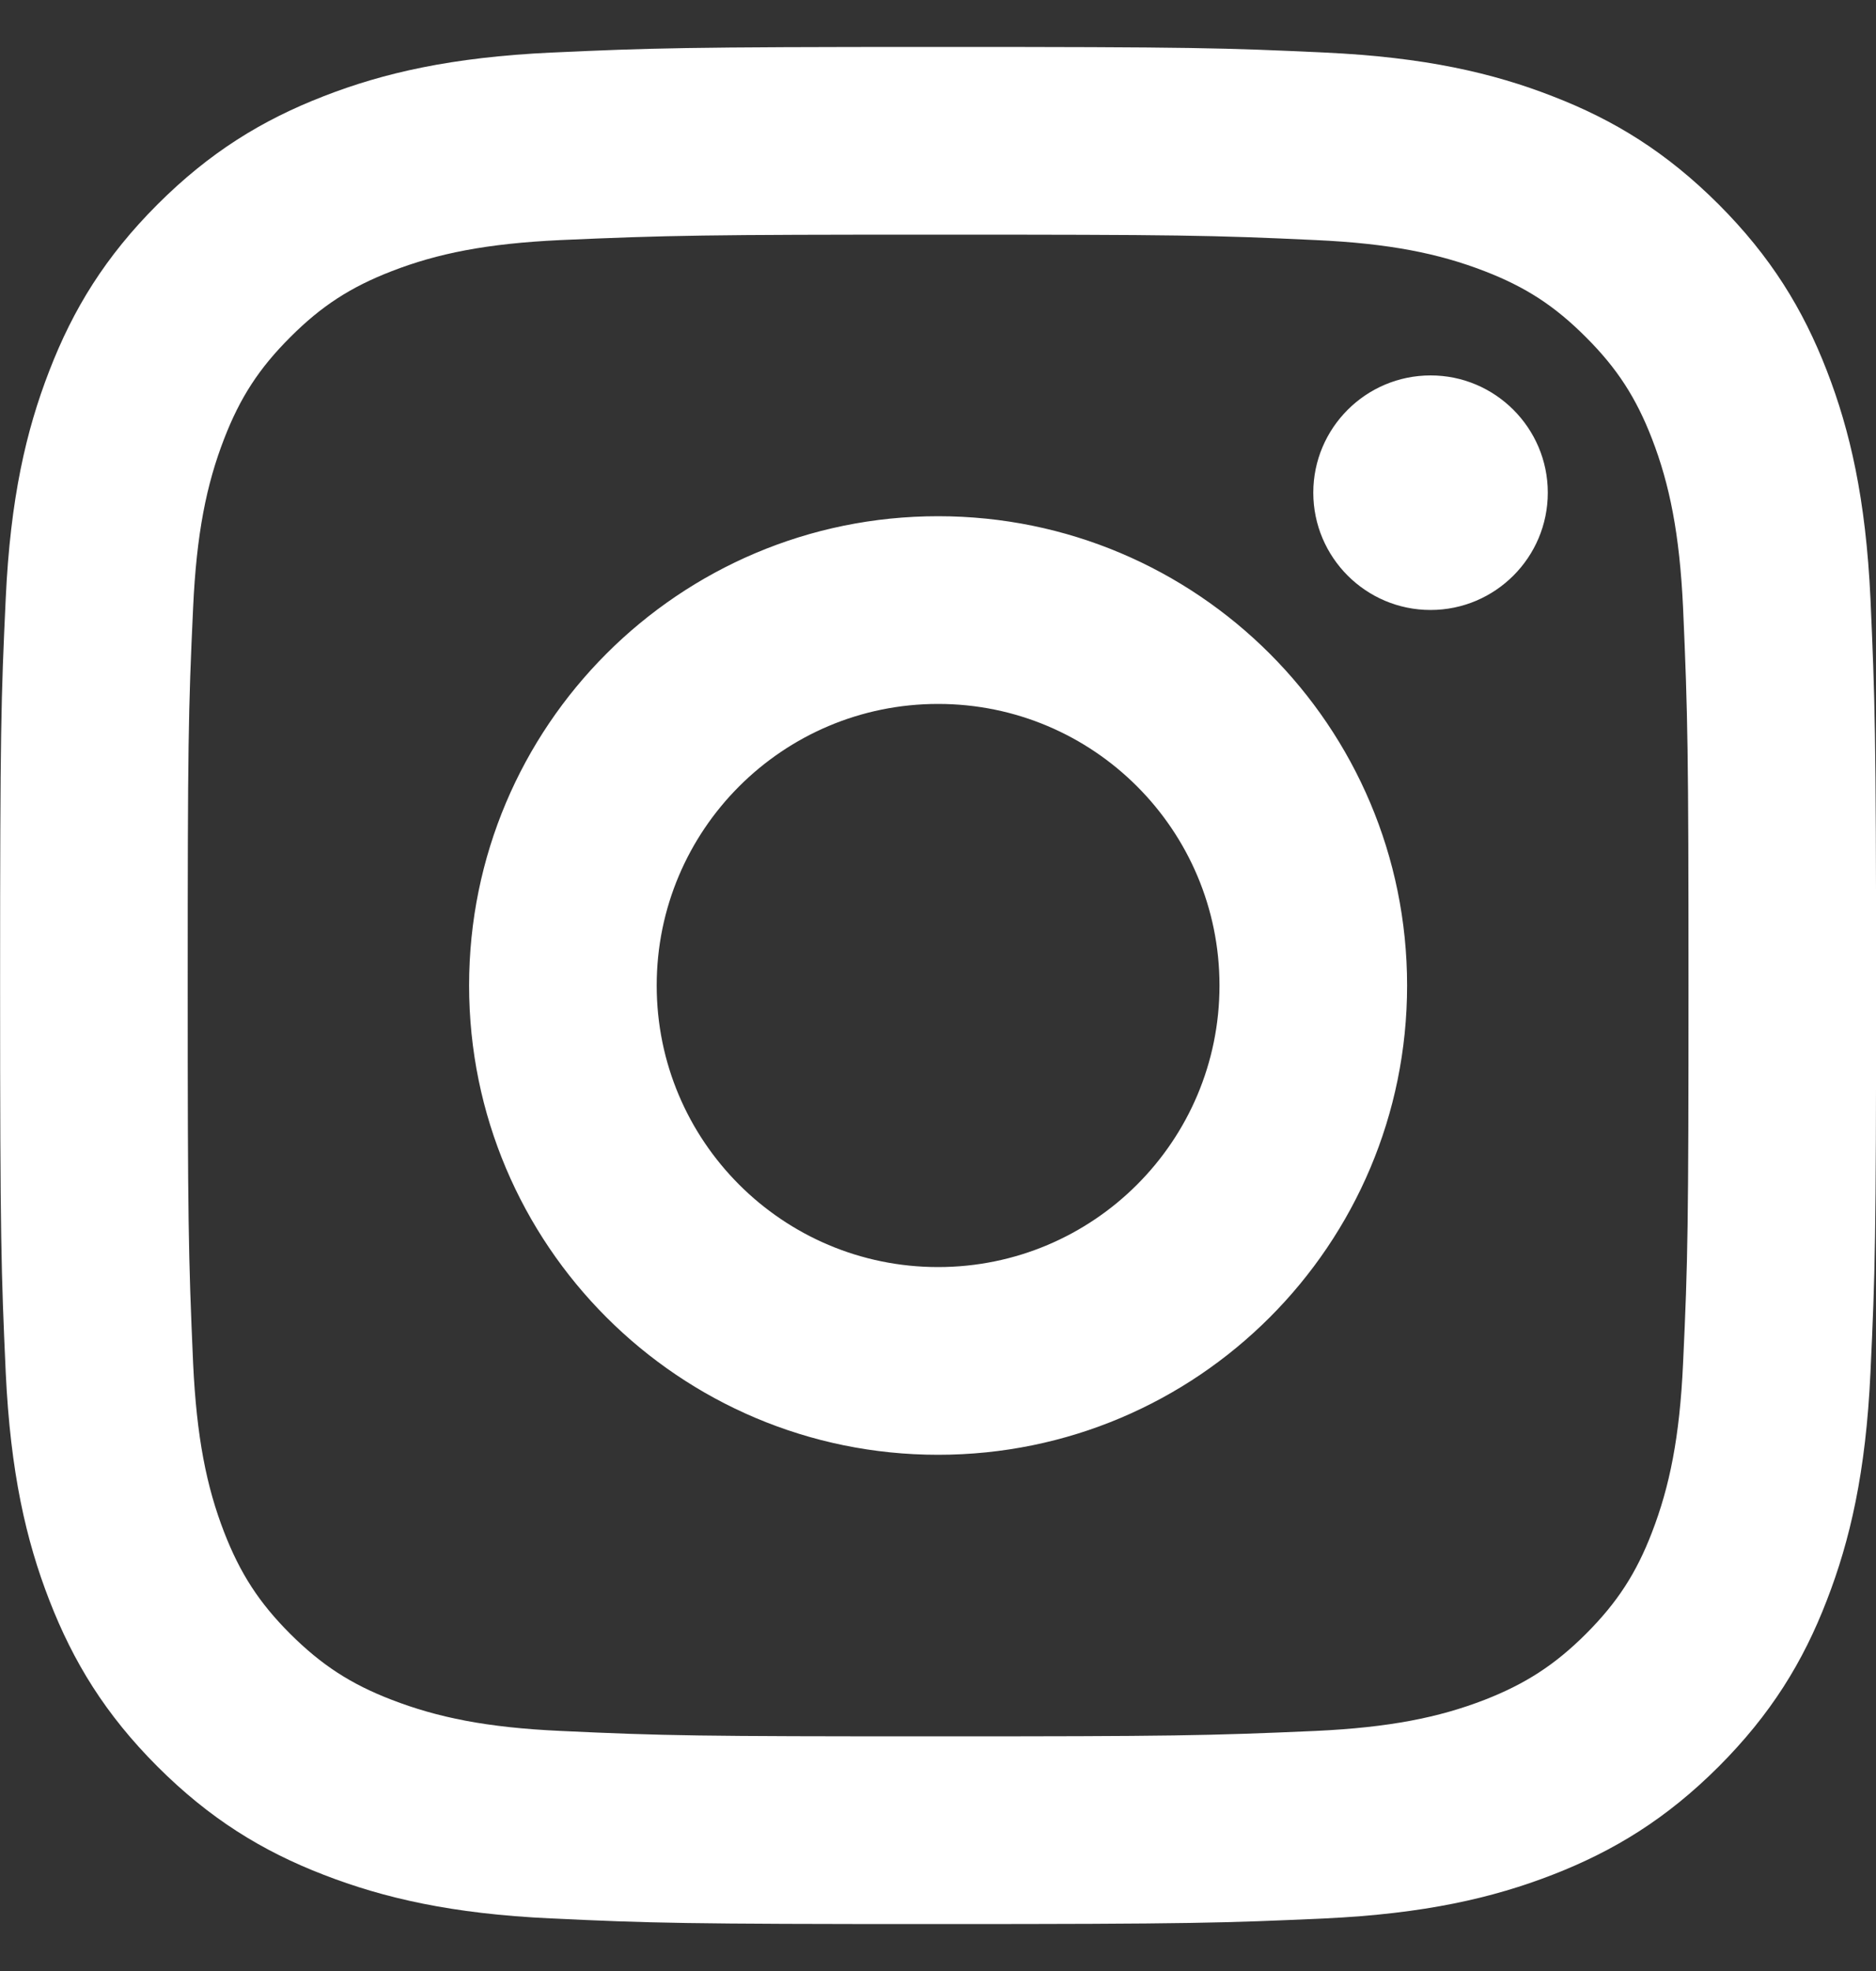<svg width="20" height="21" viewBox="0 0 20 21" fill="none" xmlns="http://www.w3.org/2000/svg">
<rect x="0" y="0" width="20" height="21" fill="#333333" stroke="none"/>
<path d="M10.001 7.5C8.344 7.5 7.001 8.843 7.001 10.5C7.001 12.157 8.344 13.5 10.001 13.5C11.658 13.5 13.001 12.157 13.001 10.5C13.001 8.843 11.658 7.5 10.001 7.5ZM10.001 5.5C12.761 5.5 15.001 7.737 15.001 10.5C15.001 13.261 12.764 15.5 10.001 15.5C7.241 15.5 5.001 13.263 5.001 10.5C5.001 7.74 7.238 5.5 10.001 5.5ZM16.501 5.249C16.501 5.939 15.94 6.499 15.251 6.499C14.561 6.499 14.001 5.938 14.001 5.249C14.001 4.56 14.562 4 15.251 4C15.939 3.999 16.501 4.56 16.501 5.249ZM10.001 2.5C7.527 2.5 7.123 2.507 5.972 2.558C5.188 2.595 4.663 2.7 4.174 2.89C3.74 3.058 3.427 3.259 3.094 3.593C2.759 3.927 2.558 4.24 2.39 4.674C2.2 5.163 2.095 5.688 2.059 6.471C2.007 7.575 2.001 7.961 2.001 10.5C2.001 12.975 2.008 13.378 2.059 14.529C2.096 15.312 2.201 15.839 2.39 16.326C2.559 16.761 2.76 17.074 3.092 17.406C3.429 17.742 3.742 17.943 4.172 18.109C4.666 18.3 5.191 18.406 5.972 18.442C7.076 18.494 7.462 18.5 10.001 18.5C12.476 18.5 12.879 18.493 14.03 18.442C14.812 18.405 15.338 18.3 15.827 18.111C16.26 17.942 16.575 17.74 16.907 17.409C17.244 17.072 17.445 16.759 17.611 16.328C17.801 15.836 17.907 15.31 17.943 14.529C17.995 13.425 18.001 13.039 18.001 10.5C18.001 8.026 17.994 7.622 17.943 6.471C17.906 5.689 17.8 5.161 17.611 4.673C17.443 4.24 17.242 3.926 16.908 3.593C16.573 3.257 16.262 3.057 15.827 2.889C15.338 2.7 14.812 2.594 14.03 2.558C12.926 2.506 12.54 2.5 10.001 2.5ZM10.001 0.5C12.718 0.5 13.057 0.51 14.123 0.56C15.188 0.609 15.914 0.777 16.551 1.025C17.21 1.279 17.767 1.623 18.323 2.178C18.878 2.734 19.221 3.292 19.476 3.95C19.723 4.587 19.891 5.313 19.941 6.378C19.988 7.444 20.001 7.783 20.001 10.5C20.001 13.217 19.991 13.556 19.941 14.623C19.892 15.687 19.723 16.413 19.476 17.05C19.222 17.709 18.878 18.266 18.323 18.822C17.767 19.377 17.208 19.72 16.551 19.975C15.914 20.222 15.188 20.39 14.123 20.44C13.057 20.488 12.718 20.5 10.001 20.5C7.284 20.5 6.945 20.49 5.878 20.44C4.814 20.391 4.089 20.222 3.451 19.975C2.793 19.721 2.235 19.377 1.679 18.822C1.123 18.266 0.781 17.707 0.526 17.05C0.278 16.413 0.111 15.687 0.061 14.623C0.013 13.556 0.001 13.217 0.001 10.5C0.001 7.783 0.011 7.444 0.061 6.378C0.11 5.312 0.278 4.588 0.526 3.95C0.78 3.292 1.123 2.734 1.679 2.178C2.235 1.623 2.793 1.28 3.451 1.025C4.088 0.777 4.813 0.61 5.878 0.56C6.945 0.512 7.284 0.5 10.001 0.5Z" fill="white"/>
</svg>
